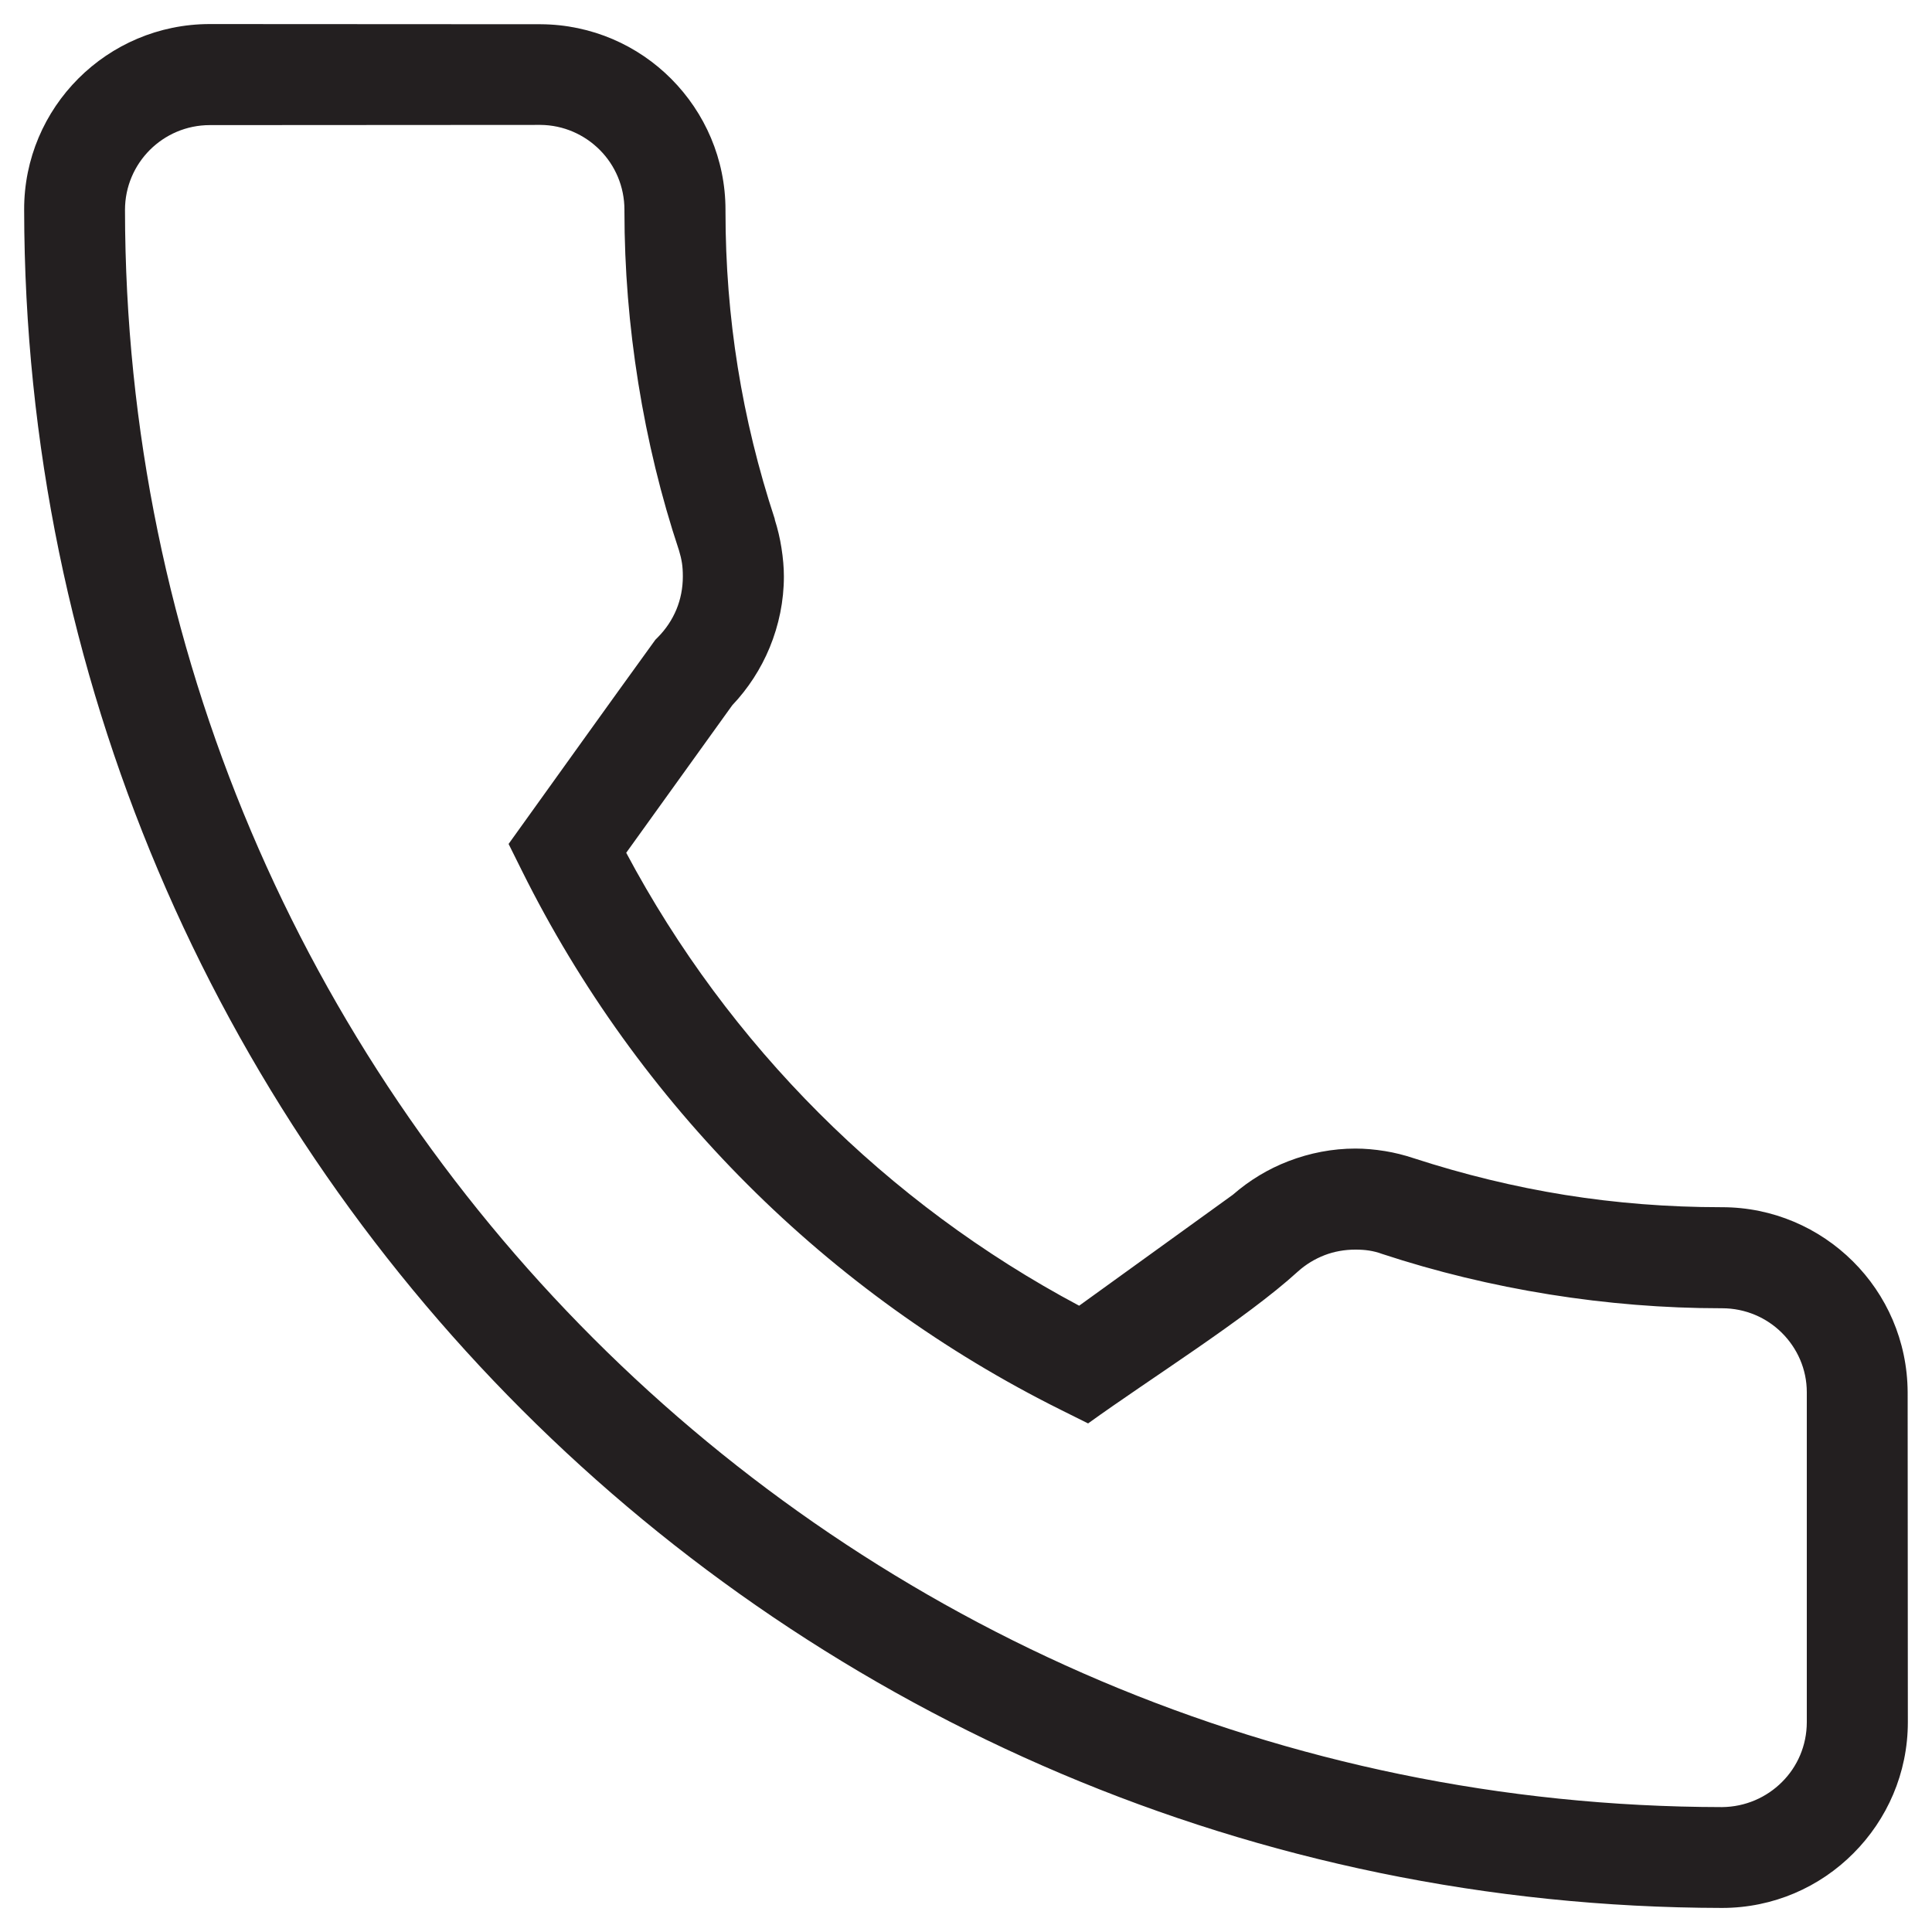 <?xml version="1.0" encoding="UTF-8"?>
<!DOCTYPE svg PUBLIC "-//W3C//DTD SVG 1.1//EN" "http://www.w3.org/Graphics/SVG/1.1/DTD/svg11.dtd">
<!-- Creator: CorelDRAW 2019 (64-Bit) -->
<svg xmlns="http://www.w3.org/2000/svg" xml:space="preserve" width="10.583mm" height="10.583mm" version="1.1" style="shape-rendering:geometricPrecision; text-rendering:geometricPrecision; image-rendering:optimizeQuality; fill-rule:evenodd; clip-rule:evenodd"
viewBox="0 0 1058.32 1058.32"
 xmlns:xlink="http://www.w3.org/1999/xlink"
 xmlns:xodm="http://www.corel.com/coreldraw/odm/2003">
 <defs>
  <style type="text/css">
   <![CDATA[
    .fil0 {fill:#231F20;fill-rule:nonzero}
   ]]>
  </style>
 </defs>
 <g id="Layer_x0020_1">
  <path class="fil0" d="M943.27 716.64l-0.56 0c-31.11,0 -62.59,-2.55 -94.03,-7.58 -31.39,-5.04 -62.07,-12.46 -91.66,-22.2 -2.22,-0.85 -4.62,-1.44 -7.1,-1.83 -2.19,-0.34 -4.66,-0.51 -7.44,-0.51 -5.98,0 -11.71,1.05 -16.85,3.03 -5.4,2.08 -10.39,5.12 -14.67,8.98 -28.33,25.84 -81.07,58.75 -114.92,83.2l-14.88 -7.41c-63.98,-31.84 -121.9,-73.68 -171.72,-123.5 -49.82,-49.81 -91.65,-107.72 -123.46,-171.68l-7.38 -14.84c26.76,-37.29 53.47,-74.65 80.38,-111.82l1.44 -1.46c4.38,-4.42 7.83,-9.63 10.14,-15.23 2.27,-5.51 3.49,-11.64 3.49,-17.99 0,-2.88 -0.16,-5.33 -0.47,-7.29 -0.36,-2.31 -0.91,-4.63 -1.6,-6.89 -9.85,-29.59 -17.29,-60.31 -22.33,-91.72 -5.04,-31.42 -7.59,-62.9 -7.59,-94.05l0 -0.87c0,-12.84 -5.14,-24.45 -13.46,-32.81 -8.34,-8.4 -19.87,-13.65 -32.54,-13.75l-181.12 0.11c-12.83,0 -24.45,5.21 -32.86,13.61 -8.4,8.4 -13.61,20.03 -13.61,32.85 0.22,241.29 98.27,459.86 256.61,618.19 158.34,158.34 376.91,256.4 618.21,256.72 12.81,-0.11 24.44,-5.32 32.84,-13.72 8.42,-8.34 13.61,-19.99 13.61,-32.85l0 -180.67c0.01,-12.69 -5.26,-24.2 -13.66,-32.56 -8.35,-8.31 -19.96,-13.46 -32.81,-13.46zm-0.56 -55.35l0.56 0c27.92,0 53.29,11.33 71.73,29.67 18.37,18.25 29.82,43.56 29.98,71.59l0.11 180.78c0,28.03 -11.41,53.45 -29.82,71.88 -18.41,18.52 -43.88,29.93 -71.98,29.93 -256.75,-0.43 -489.15,-104.62 -657.35,-272.82 -168.2,-168.19 -272.37,-400.59 -272.71,-657.33 -0.11,-28.11 11.31,-53.59 29.71,-71.99 18.41,-18.41 43.88,-29.82 72,-29.82l181.22 0.1c28.02,0.15 53.34,11.61 71.58,29.97 18.34,18.45 29.67,43.8 29.67,71.73l0 0.87c0,29.01 2.26,57.58 6.73,85.4 4.45,27.82 11.24,55.65 20.28,83.1l0 0.33c1.6,5.01 2.83,10.19 3.64,15.4 0.89,5.62 1.34,10.89 1.34,15.72 0,13.36 -2.71,26.6 -7.8,38.95 -4.8,11.62 -11.74,22.38 -20.5,31.61l-58.07 80.78c28.06,52.71 63.71,100.7 105.55,142.54 41.84,41.85 89.84,77.5 142.56,105.57l84.22 -60.8c9.09,-7.94 19.4,-14.13 30.37,-18.35 11.79,-4.55 24.25,-6.93 36.75,-6.93 5.11,0 10.54,0.47 16.2,1.38 5.22,0.85 10.46,2.16 15.61,3.87 27.43,8.92 55.23,15.7 83.05,20.16 27.81,4.45 56.38,6.71 85.37,6.71z"/>
 </g>
</svg>
